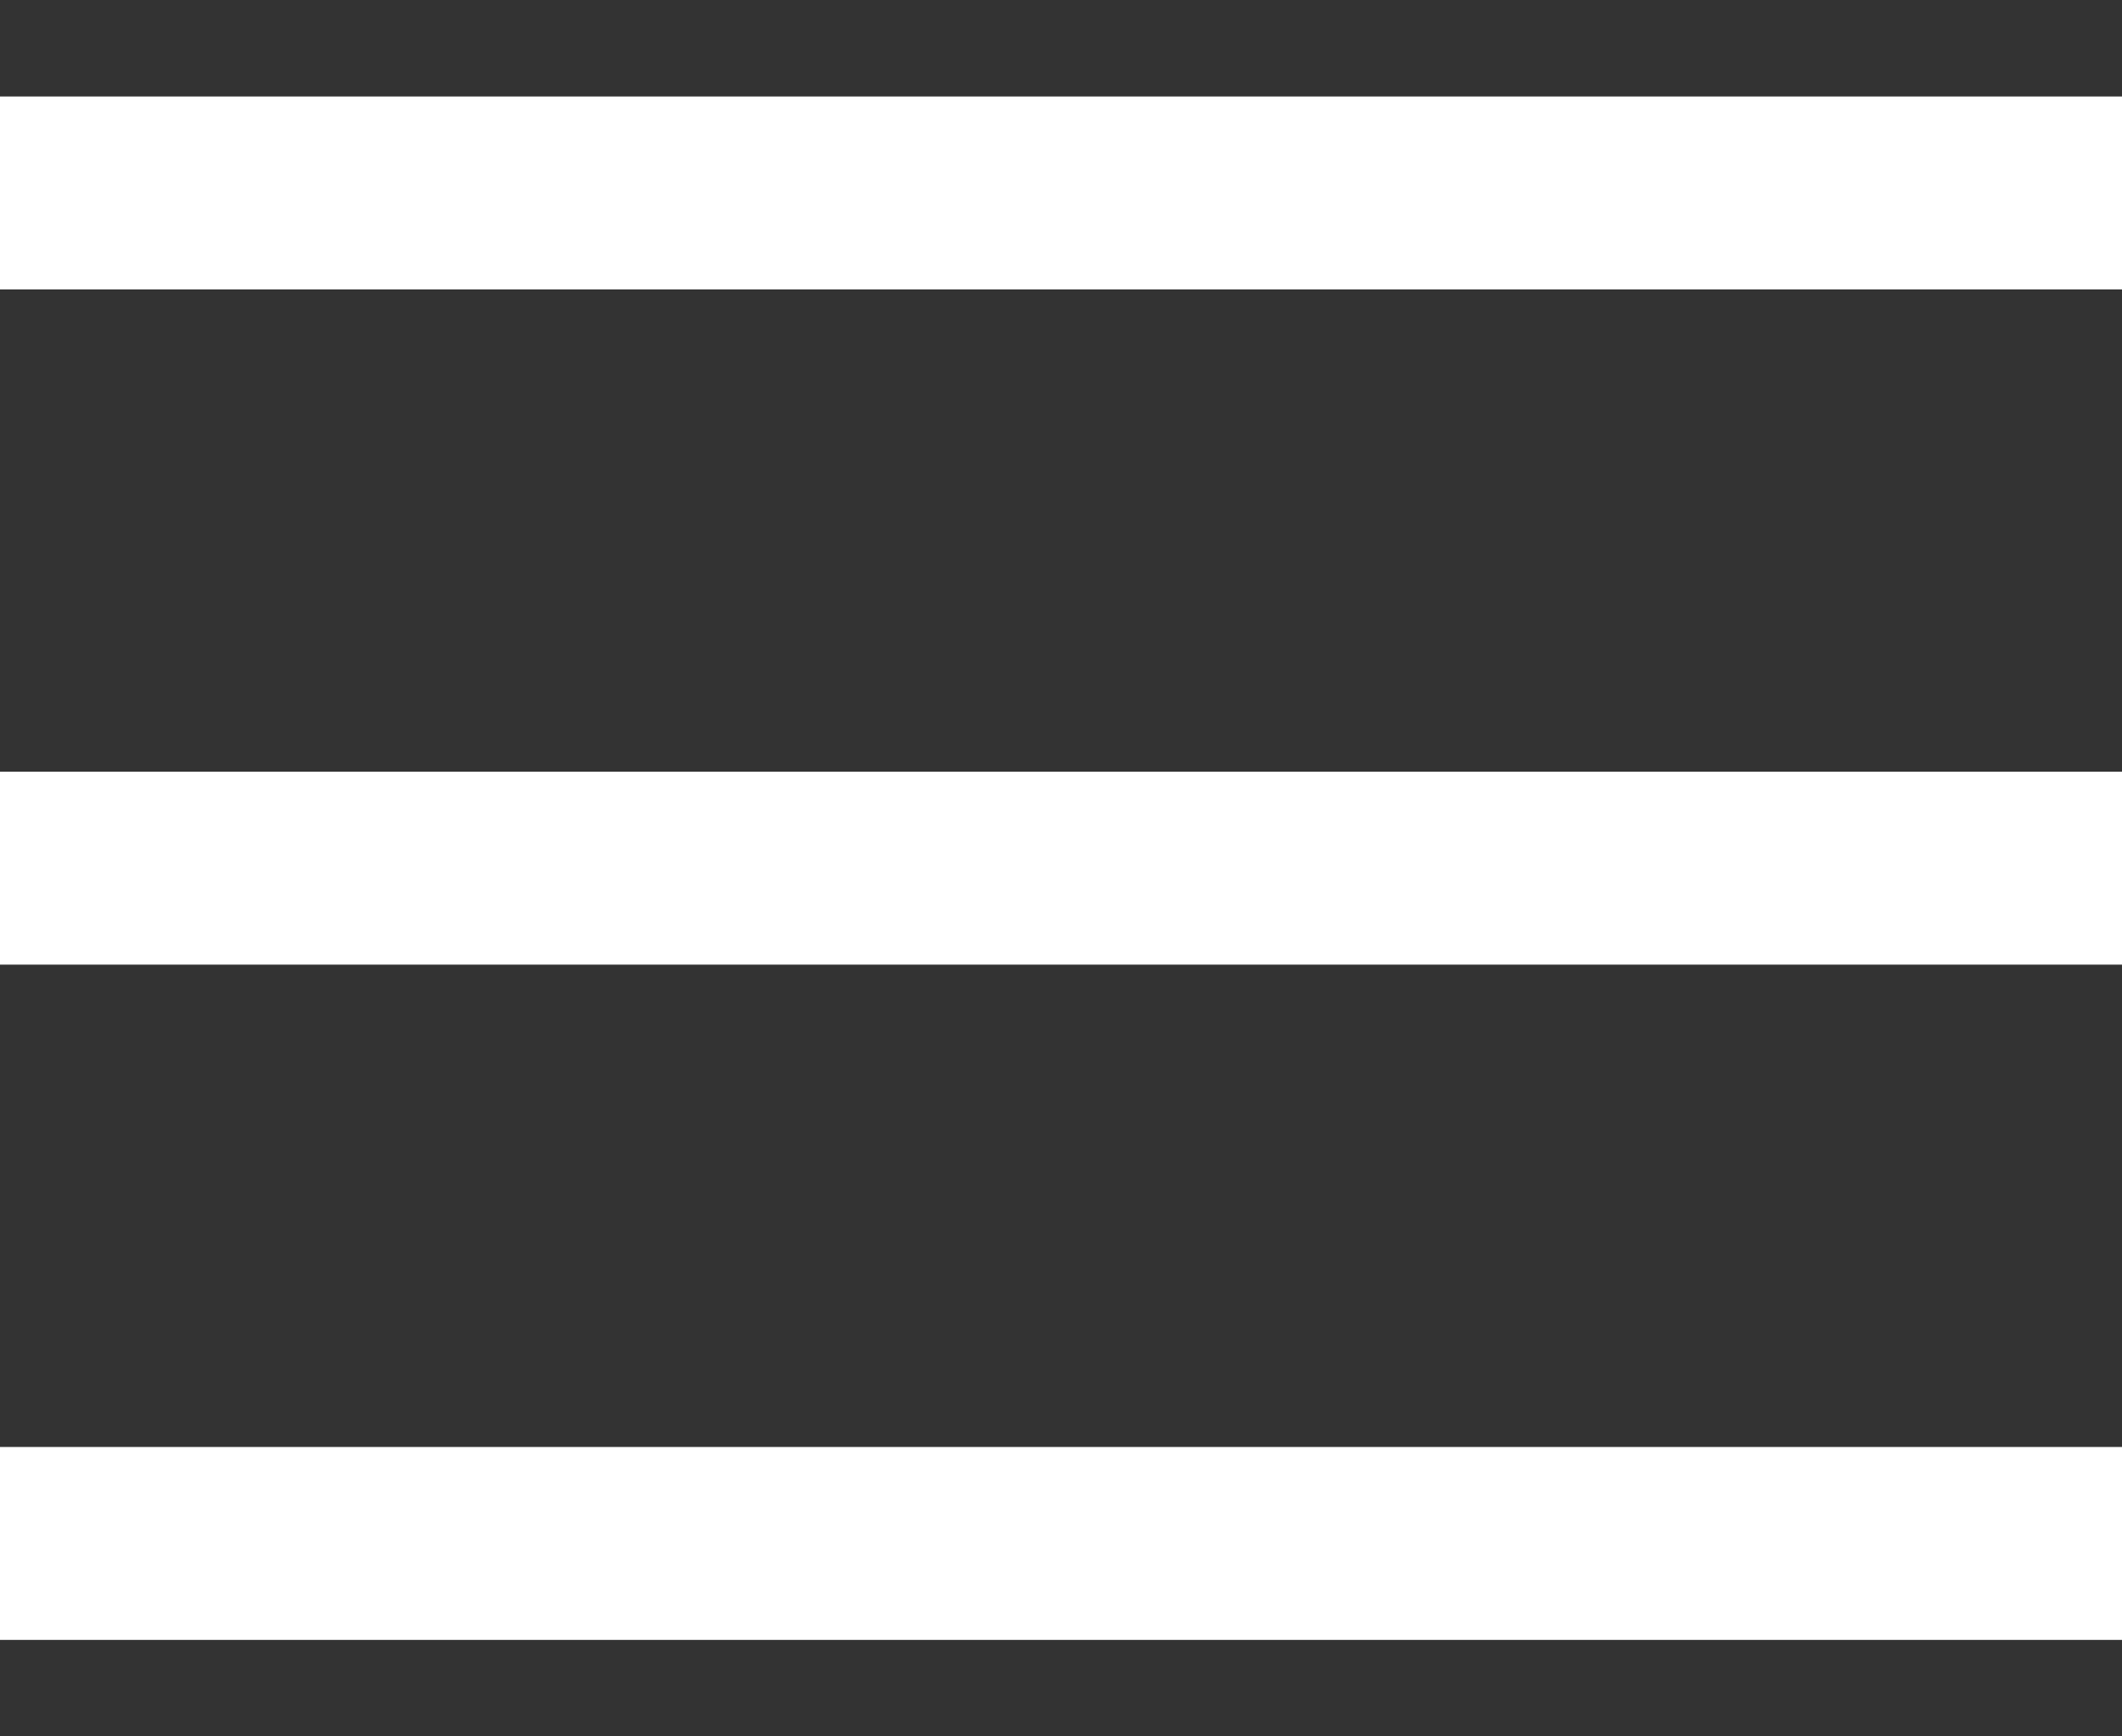 <svg width="22" height="18" viewBox="0 0 22 18" fill="none" xmlns="http://www.w3.org/2000/svg">
  <rect x="0" y="0" width="22" height="18" fill="#333333" stroke="none"/>
  <title>Menu icon</title>
  <path d="M21 2H1" stroke="white" stroke-width="2" stroke-linecap="square" stroke-linejoin="round"/>
  <path d="M21 9H1" stroke="white" stroke-width="2" stroke-linecap="square" stroke-linejoin="round"/>
  <path d="M21 16H1" stroke="white" stroke-width="2" stroke-linecap="square" stroke-linejoin="round"/>
</svg>